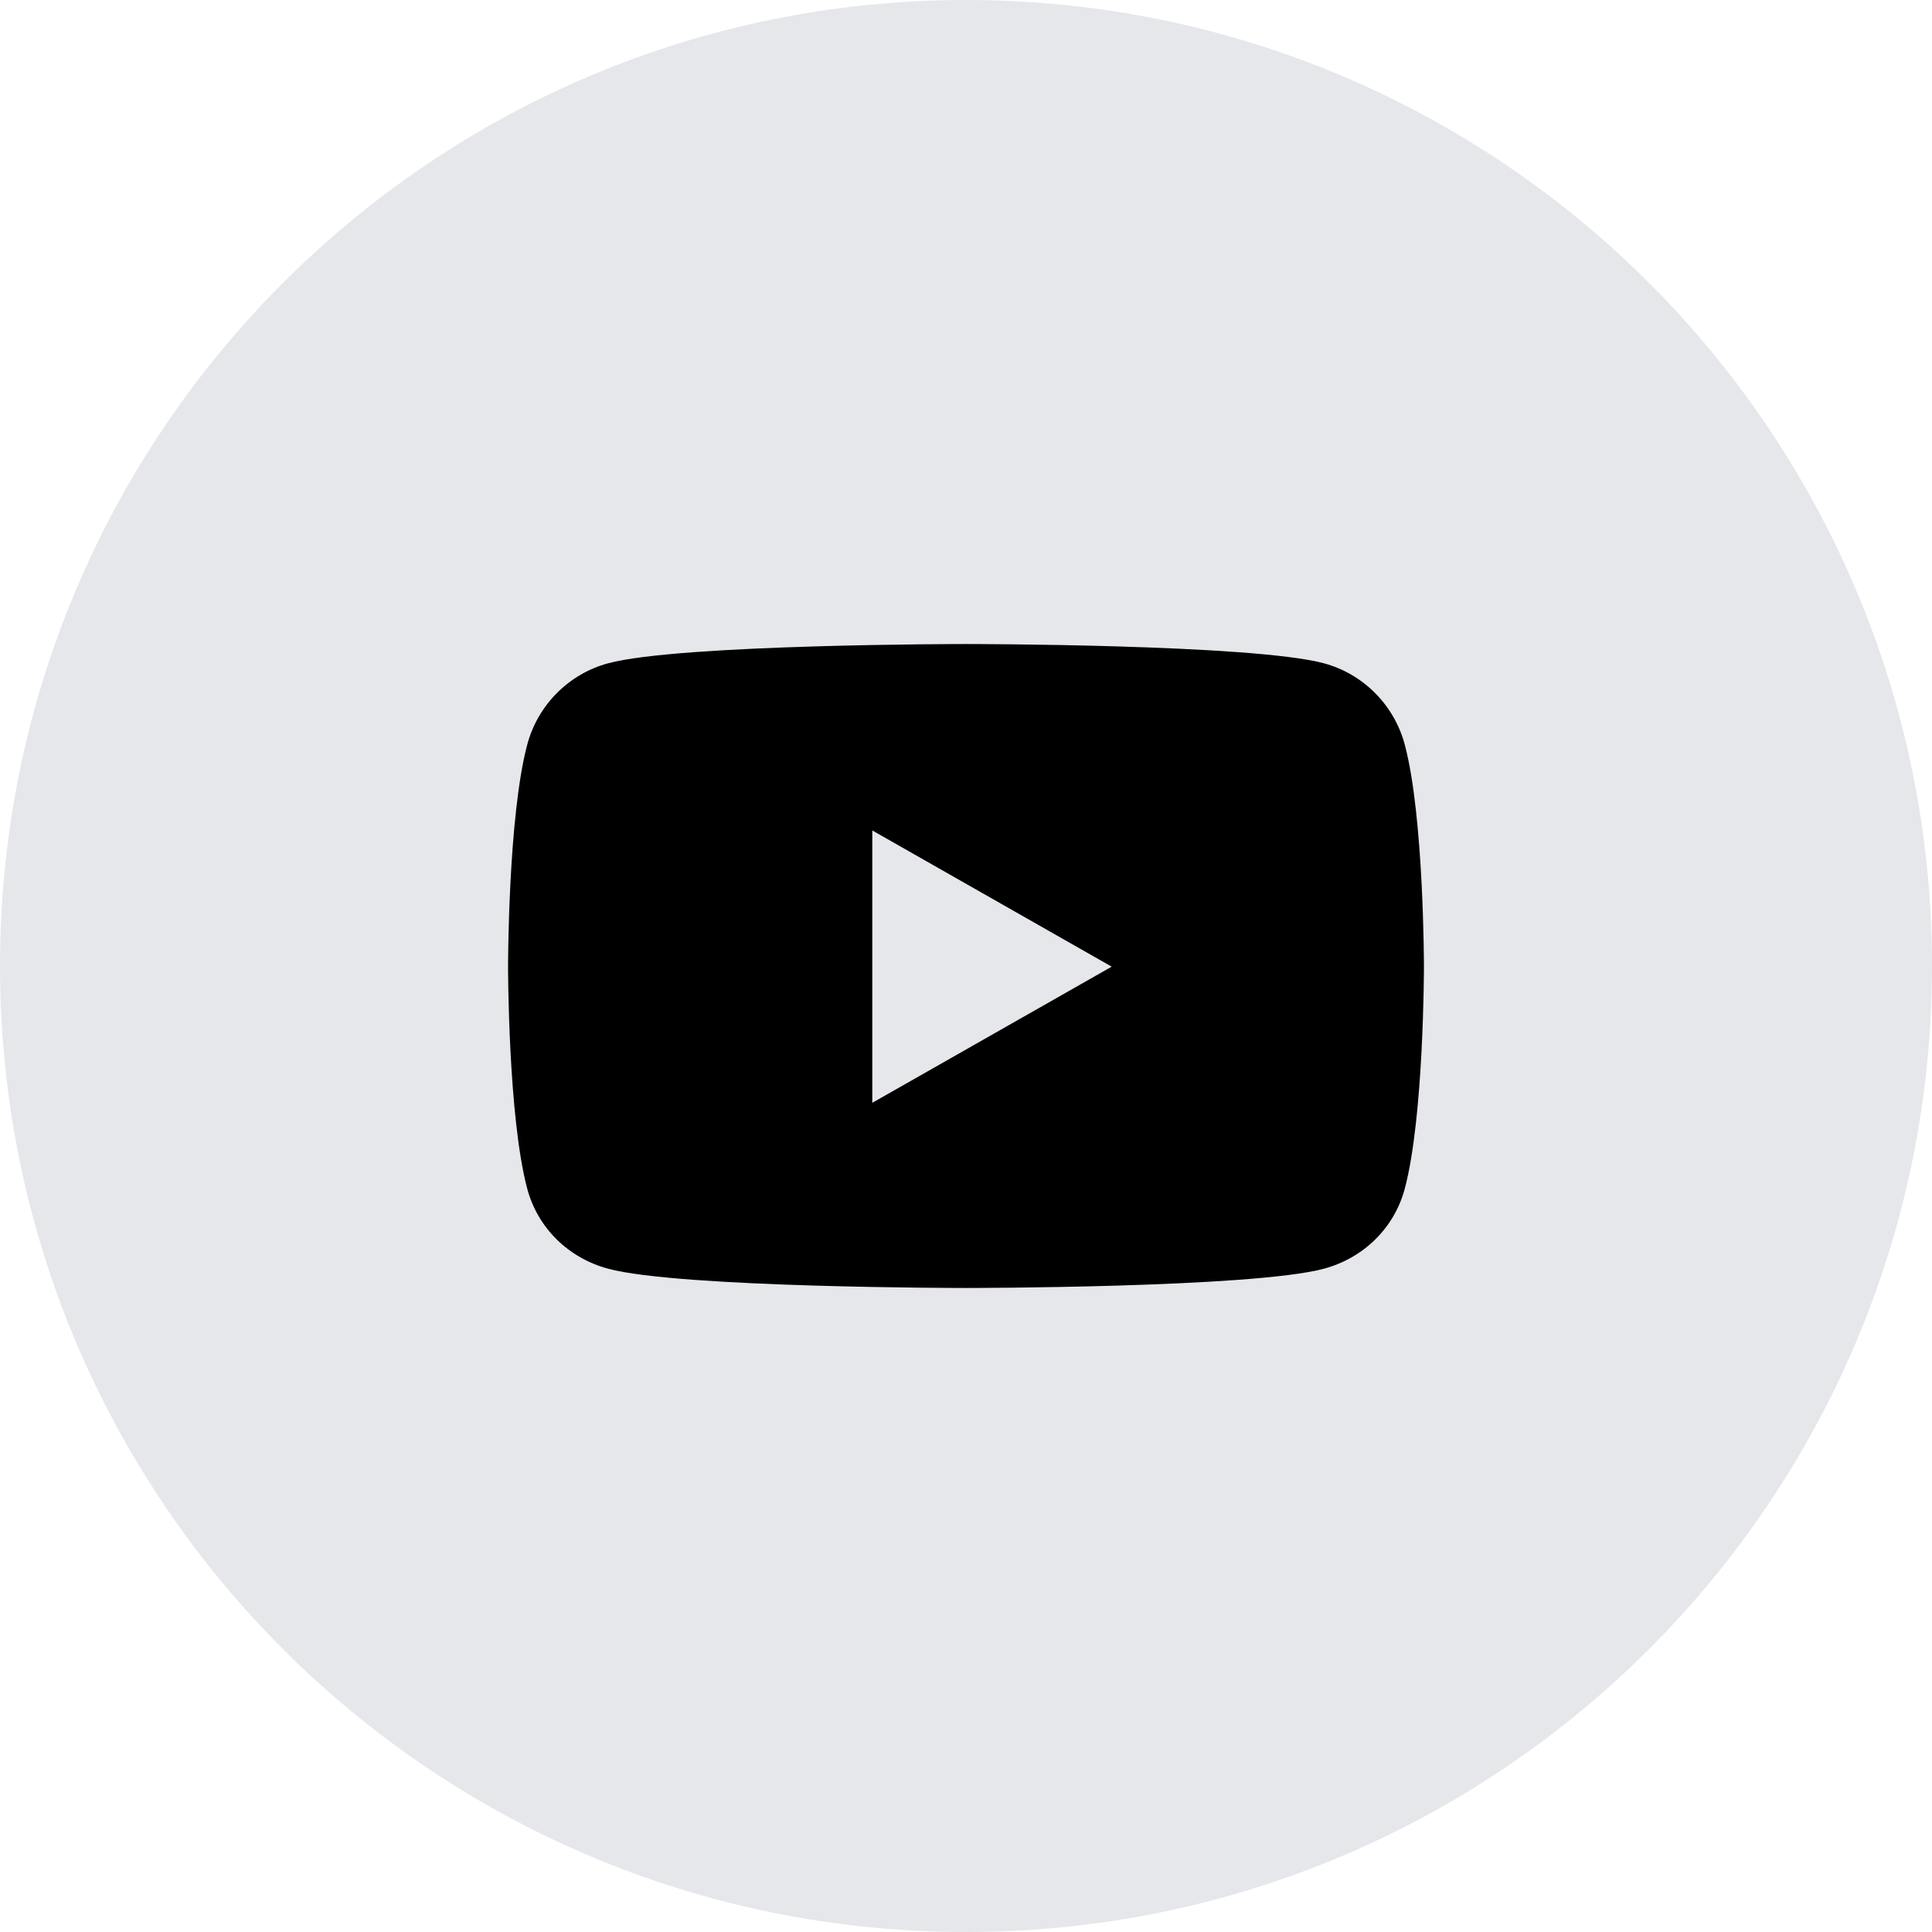 <?xml version="1.0" encoding="utf-8"?>
<svg xmlns="http://www.w3.org/2000/svg" fill="none" height="100%" overflow="visible" preserveAspectRatio="none" style="display: block;" viewBox="0 0 32 32" width="100%">
<g id="Link">
<path d="M0 16C0 7.163 7.163 0 16 0C24.837 0 32 7.163 32 16C32 24.837 24.837 32 16 32C7.163 32 0 24.837 0 16Z" fill="#E5E7EB"/>
<g id="Icon">
<path d="M23.268 12.336C23.094 11.679 22.58 11.161 21.927 10.986C20.744 10.667 16 10.667 16 10.667C16 10.667 11.256 10.667 10.073 10.986C9.42 11.161 8.906 11.679 8.732 12.336C8.415 13.526 8.415 16.011 8.415 16.011C8.415 16.011 8.415 18.495 8.732 19.686C8.906 20.343 9.42 20.839 10.073 21.014C11.256 21.333 16 21.333 16 21.333C16 21.333 20.744 21.333 21.927 21.014C22.58 20.839 23.094 20.343 23.268 19.686C23.585 18.495 23.585 16.011 23.585 16.011C23.585 16.011 23.585 13.526 23.268 12.336ZM14.448 18.266V13.755L18.413 16.011L14.448 18.266Z" fill="black" id="Vector"/>
</g>
</g>
</svg>